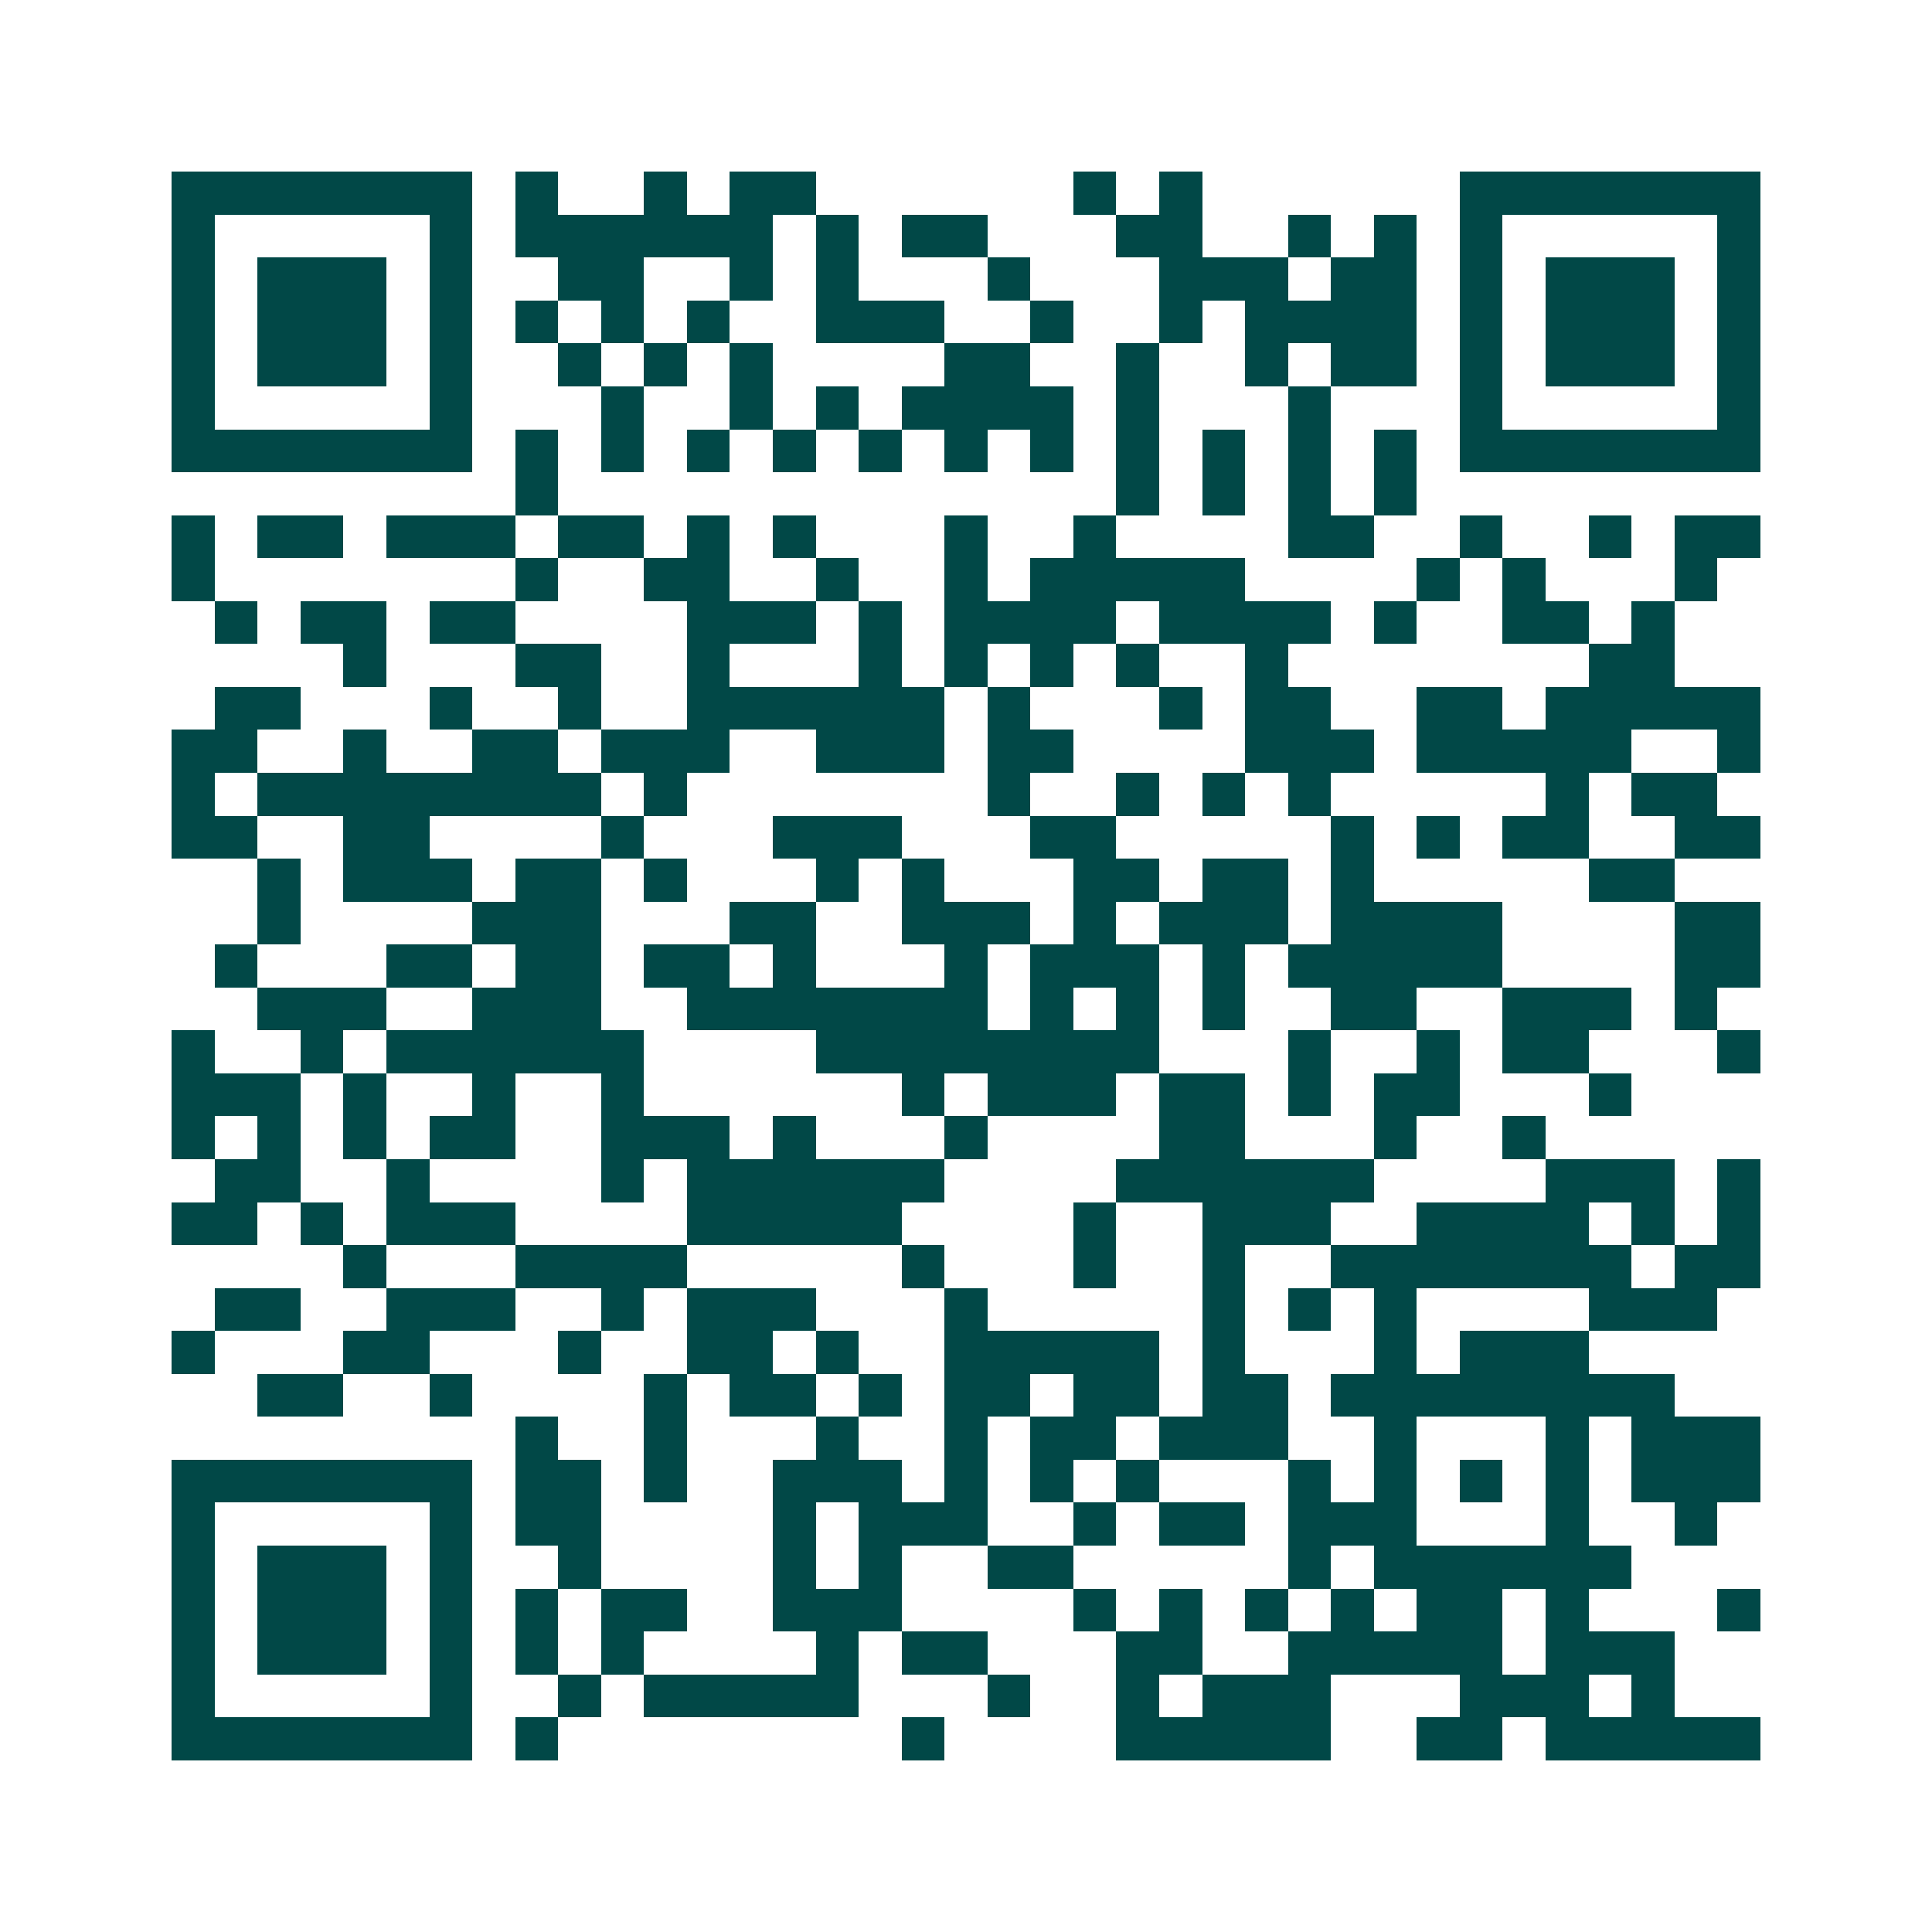 <svg xmlns="http://www.w3.org/2000/svg" width="200" height="200" viewBox="0 0 45 45" shape-rendering="crispEdges"><path fill="#ffffff" d="M0 0h45v45H0z"/><path stroke="#014847" d="M4 4.5h7m1 0h1m2 0h1m1 0h2m6 0h1m1 0h1m6 0h7M4 5.5h1m5 0h1m1 0h6m1 0h1m1 0h2m3 0h2m2 0h1m1 0h1m1 0h1m5 0h1M4 6.5h1m1 0h3m1 0h1m2 0h2m2 0h1m1 0h1m3 0h1m3 0h3m1 0h2m1 0h1m1 0h3m1 0h1M4 7.5h1m1 0h3m1 0h1m1 0h1m1 0h1m1 0h1m2 0h3m2 0h1m2 0h1m1 0h4m1 0h1m1 0h3m1 0h1M4 8.5h1m1 0h3m1 0h1m2 0h1m1 0h1m1 0h1m4 0h2m2 0h1m2 0h1m1 0h2m1 0h1m1 0h3m1 0h1M4 9.5h1m5 0h1m3 0h1m2 0h1m1 0h1m1 0h4m1 0h1m3 0h1m3 0h1m5 0h1M4 10.5h7m1 0h1m1 0h1m1 0h1m1 0h1m1 0h1m1 0h1m1 0h1m1 0h1m1 0h1m1 0h1m1 0h1m1 0h7M12 11.5h1m13 0h1m1 0h1m1 0h1m1 0h1M4 12.5h1m1 0h2m1 0h3m1 0h2m1 0h1m1 0h1m3 0h1m2 0h1m4 0h2m2 0h1m2 0h1m1 0h2M4 13.5h1m7 0h1m2 0h2m2 0h1m2 0h1m1 0h5m4 0h1m1 0h1m3 0h1M5 14.5h1m1 0h2m1 0h2m4 0h3m1 0h1m1 0h4m1 0h4m1 0h1m2 0h2m1 0h1M8 15.5h1m3 0h2m2 0h1m3 0h1m1 0h1m1 0h1m1 0h1m2 0h1m7 0h2M5 16.5h2m3 0h1m2 0h1m2 0h6m1 0h1m3 0h1m1 0h2m2 0h2m1 0h5M4 17.5h2m2 0h1m2 0h2m1 0h3m2 0h3m1 0h2m4 0h3m1 0h5m2 0h1M4 18.5h1m1 0h8m1 0h1m7 0h1m2 0h1m1 0h1m1 0h1m5 0h1m1 0h2M4 19.5h2m2 0h2m4 0h1m3 0h3m3 0h2m5 0h1m1 0h1m1 0h2m2 0h2M6 20.5h1m1 0h3m1 0h2m1 0h1m3 0h1m1 0h1m3 0h2m1 0h2m1 0h1m5 0h2M6 21.5h1m4 0h3m3 0h2m2 0h3m1 0h1m1 0h3m1 0h4m4 0h2M5 22.5h1m3 0h2m1 0h2m1 0h2m1 0h1m3 0h1m1 0h3m1 0h1m1 0h5m4 0h2M6 23.5h3m2 0h3m2 0h7m1 0h1m1 0h1m1 0h1m2 0h2m2 0h3m1 0h1M4 24.5h1m2 0h1m1 0h6m4 0h8m3 0h1m2 0h1m1 0h2m3 0h1M4 25.5h3m1 0h1m2 0h1m2 0h1m6 0h1m1 0h3m1 0h2m1 0h1m1 0h2m3 0h1M4 26.5h1m1 0h1m1 0h1m1 0h2m2 0h3m1 0h1m3 0h1m4 0h2m3 0h1m2 0h1M5 27.5h2m2 0h1m4 0h1m1 0h6m4 0h6m4 0h3m1 0h1M4 28.5h2m1 0h1m1 0h3m4 0h5m4 0h1m2 0h3m2 0h4m1 0h1m1 0h1M8 29.5h1m3 0h4m5 0h1m3 0h1m2 0h1m2 0h7m1 0h2M5 30.5h2m2 0h3m2 0h1m1 0h3m3 0h1m5 0h1m1 0h1m1 0h1m4 0h3M4 31.5h1m3 0h2m3 0h1m2 0h2m1 0h1m2 0h5m1 0h1m3 0h1m1 0h3M6 32.5h2m2 0h1m4 0h1m1 0h2m1 0h1m1 0h2m1 0h2m1 0h2m1 0h8M12 33.5h1m2 0h1m3 0h1m2 0h1m1 0h2m1 0h3m2 0h1m3 0h1m1 0h3M4 34.5h7m1 0h2m1 0h1m2 0h3m1 0h1m1 0h1m1 0h1m3 0h1m1 0h1m1 0h1m1 0h1m1 0h3M4 35.5h1m5 0h1m1 0h2m4 0h1m1 0h3m2 0h1m1 0h2m1 0h3m3 0h1m2 0h1M4 36.5h1m1 0h3m1 0h1m2 0h1m4 0h1m1 0h1m2 0h2m5 0h1m1 0h6M4 37.5h1m1 0h3m1 0h1m1 0h1m1 0h2m2 0h3m4 0h1m1 0h1m1 0h1m1 0h1m1 0h2m1 0h1m3 0h1M4 38.5h1m1 0h3m1 0h1m1 0h1m1 0h1m4 0h1m1 0h2m3 0h2m2 0h5m1 0h3M4 39.5h1m5 0h1m2 0h1m1 0h5m3 0h1m2 0h1m1 0h3m3 0h3m1 0h1M4 40.5h7m1 0h1m8 0h1m4 0h5m2 0h2m1 0h5"/></svg>
